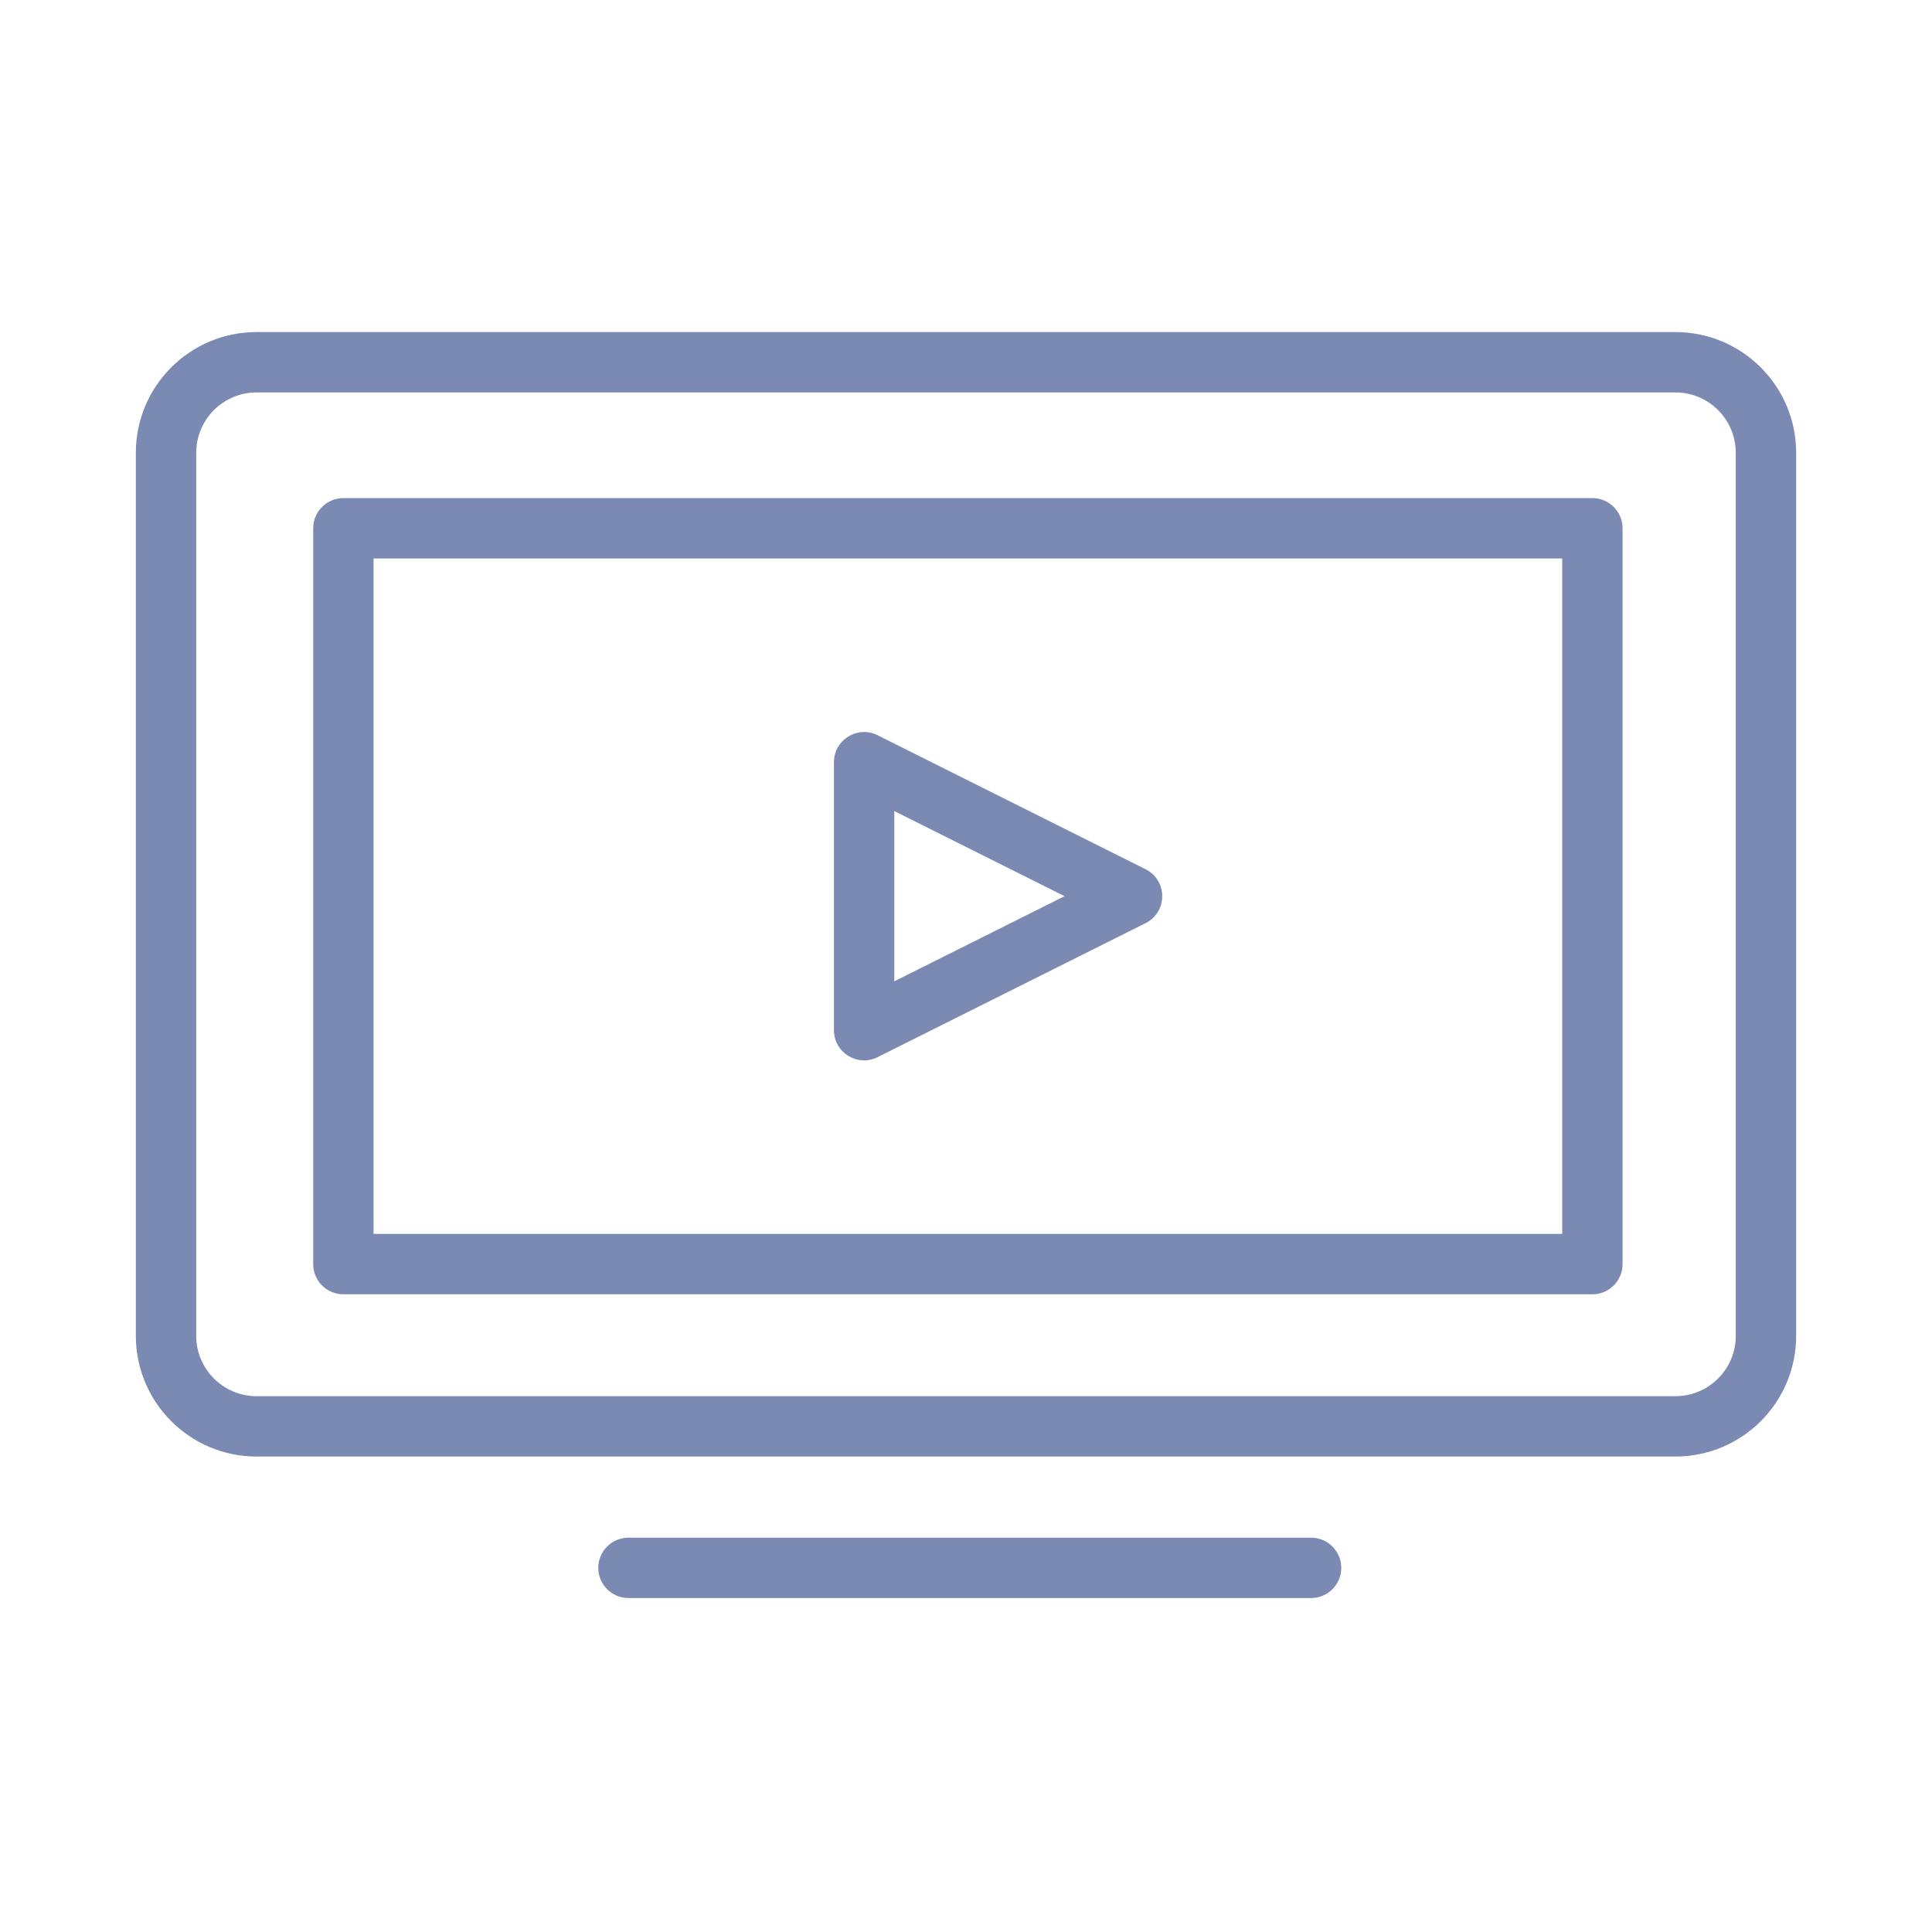 <?xml version="1.0" encoding="UTF-8"?>
<svg xmlns="http://www.w3.org/2000/svg" width="512" height="512" viewBox="0 0 512 512">
  <path fill="#7A8AB2" d="M347.448,407.5 C351.867,407.5 355.448,411.082 355.448,415.5 C355.448,419.835 352.001,423.365 347.698,423.496 L347.448,423.5 L166.552,423.5 C162.133,423.5 158.552,419.918 158.552,415.5 C158.552,411.165 161.999,407.635 166.302,407.504 L166.552,407.5 L347.448,407.5 Z M444,88 C461.673,88 476,102.327 476,120 L476,120 L476,354 C476,371.673 461.673,386 444,386 L444,386 L68,386 C50.327,386 36,371.673 36,354 L36,354 L36,120 C36,102.327 50.327,88 68,88 L68,88 Z M444,104 L68,104 C59.163,104 52,111.163 52,120 L52,120 L52,354 C52,362.837 59.163,370 68,370 L68,370 L444,370 C452.837,370 460,362.837 460,354 L460,354 L460,120 C460,111.163 452.837,104 444,104 L444,104 Z M422,132 C426.418,132 430,135.582 430,140 L430,140 L430,335 C430,339.418 426.418,343 422,343 L422,343 L91,343 C86.582,343 83,339.418 83,335 L83,335 L83,140 C83,135.582 86.582,132 91,132 L91,132 Z M414,148 L99,148 L99,327 L414,327 L414,148 Z M221,202 C221,196.053 227.258,192.185 232.578,194.845 L232.578,194.845 L303.578,230.345 C309.474,233.293 309.474,241.707 303.578,244.655 L303.578,244.655 L232.578,280.155 C227.258,282.815 221,278.947 221,273 L221,273 Z M237,214.944 L237,260.055 L282.112,237.5 L237,214.944 Z" fill-rule="evenodd"></path>
</svg>
